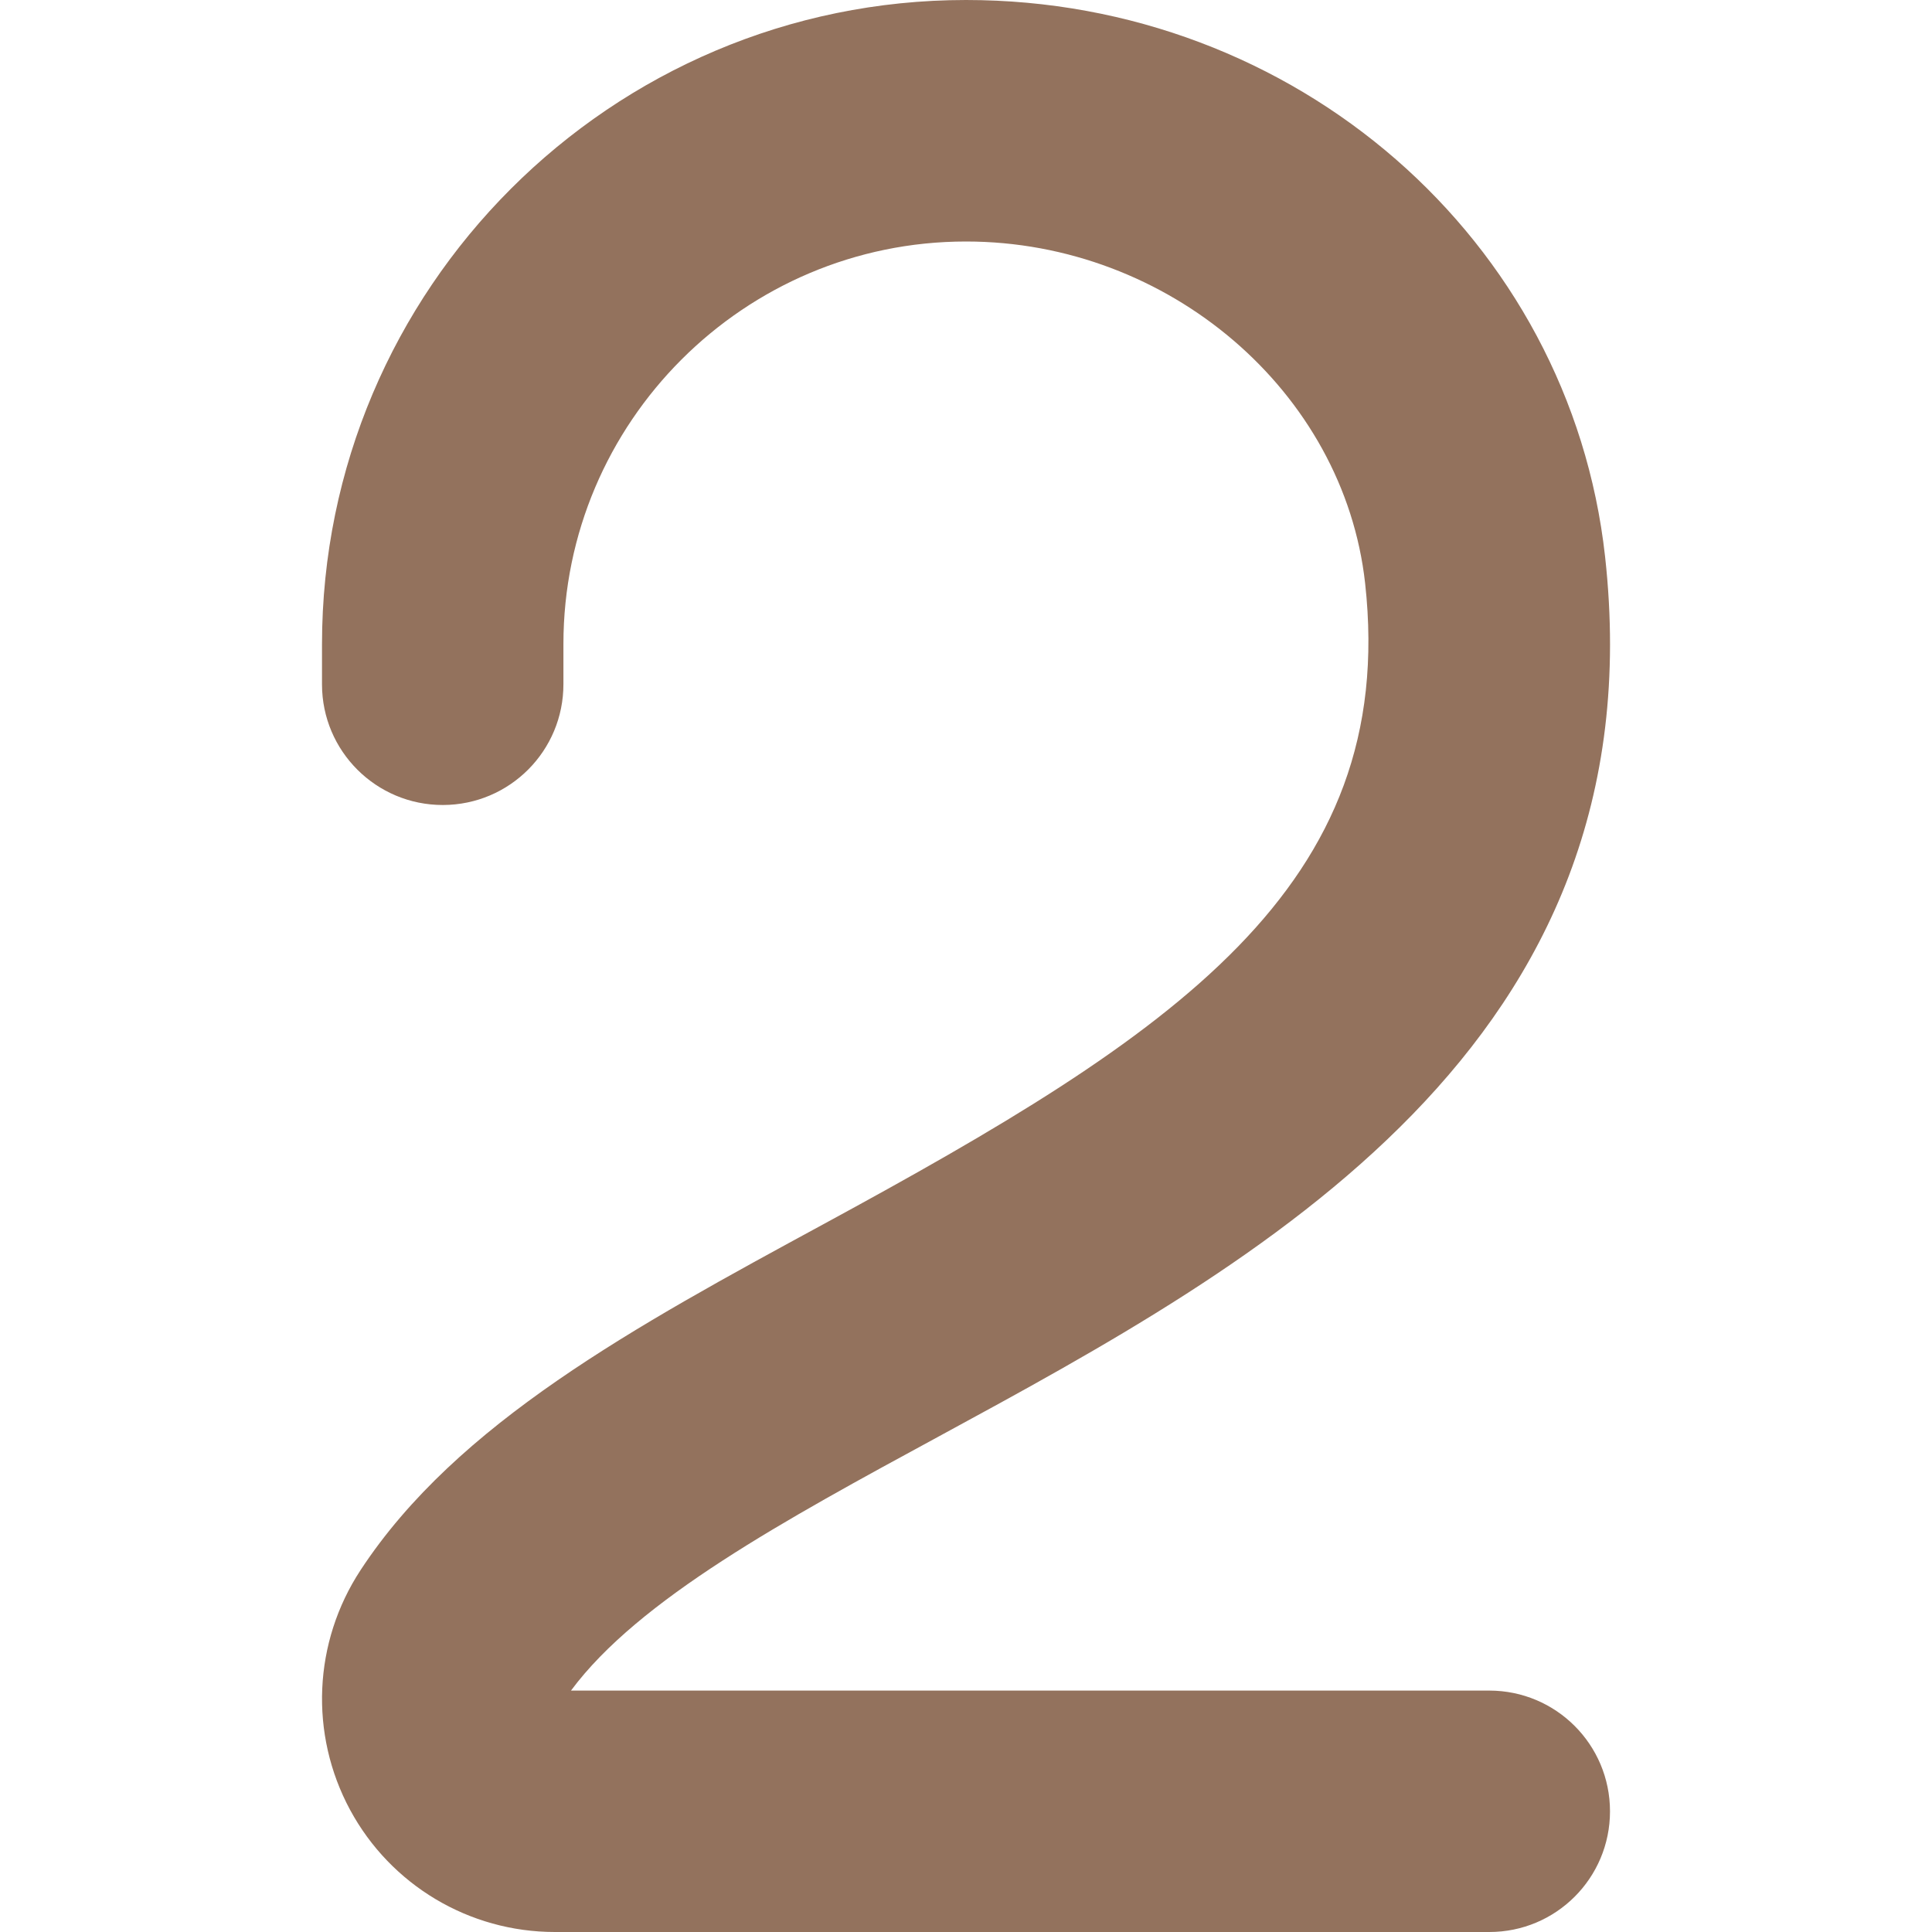 <?xml version="1.0" encoding="UTF-8"?> <svg xmlns="http://www.w3.org/2000/svg" viewBox="0 0 24.00 24.00" data-guides="{&quot;vertical&quot;:[],&quot;horizontal&quot;:[]}"><defs></defs><path fill="#93725d" stroke="none" fill-opacity="1" stroke-width="1" stroke-opacity="1" color="rgb(51, 51, 51)" id="tSvg161b5b398c2" title="Path 6" d="M18.5 24C14.631 24 10.762 24 6.893 24C5.829 24 4.854 23.418 4.349 22.483C3.841 21.541 3.891 20.4 4.48 19.503C5.678 17.678 7.889 16.478 10.23 15.207C14.565 12.853 17.376 11.028 16.958 7.245C16.694 4.865 14.517 3 12 3C9.243 3 6.999 5.244 6.999 8.001C6.999 8.166 6.999 8.332 6.999 8.497C7.001 9.326 6.332 9.998 5.503 10C5.502 10 5.501 10 5.5 10C4.673 10 4.001 9.331 4 8.503C4 8.337 4 8.17 4 8.004C4 3.589 7.588 0 12 0C16.09 0 19.503 2.973 19.939 6.915C20.61 12.985 15.648 15.679 11.662 17.844C9.746 18.884 7.932 19.869 7.093 21.001C10.895 21.001 14.698 21.001 18.5 21.001C19.329 21.001 20 21.672 20 22.501C20 23.33 19.329 24.001 18.5 24Z"></path></svg> 